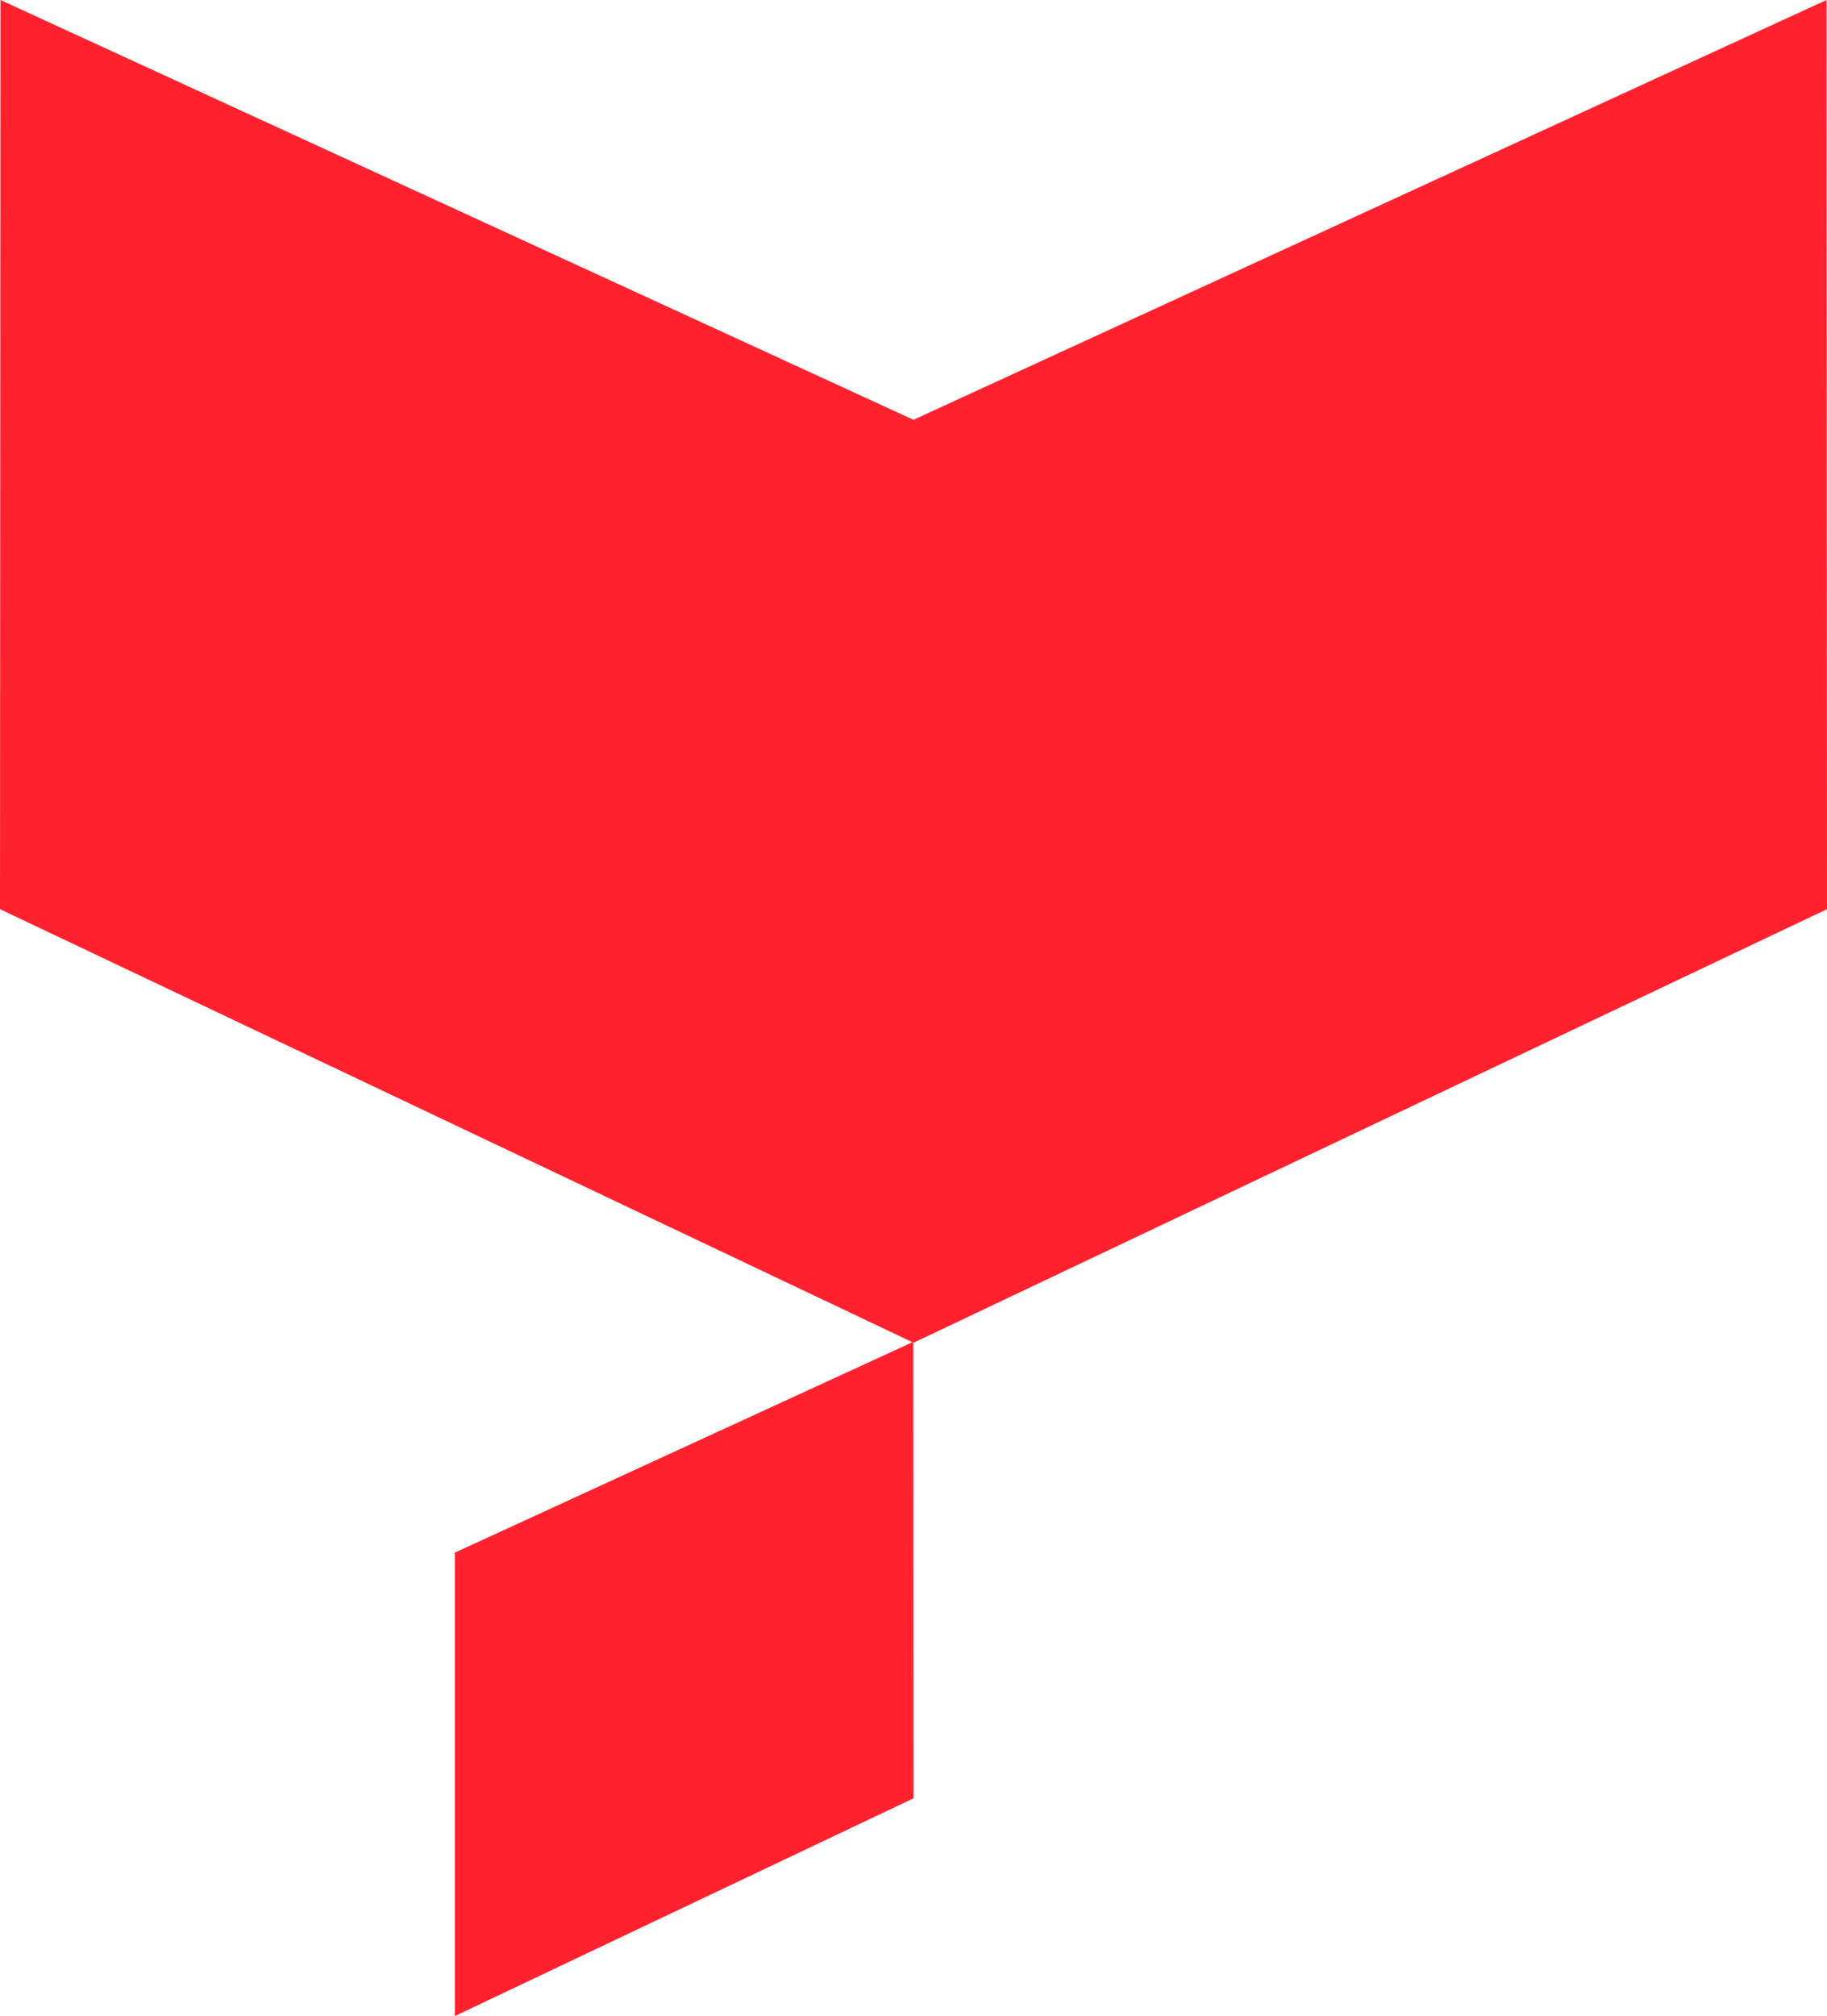 <?xml version="1.0" encoding="utf-8"?>
<svg xmlns="http://www.w3.org/2000/svg" id="Vrstva_2" version="1.1" viewBox="0 0 271.93 300">
  
  <defs>
    <style>
      .st0 {
        fill: #ff222e;
      }
    </style>
  </defs>
  <polygon class="st0" points="271.93 135.29 271.86 0 135.96 62.47 .07 0 0 135.29 135.81 199.73 67.7 231.04 67.7 300 135.96 267.6 135.93 199.79 135.96 199.81 271.93 135.29"/>
</svg>